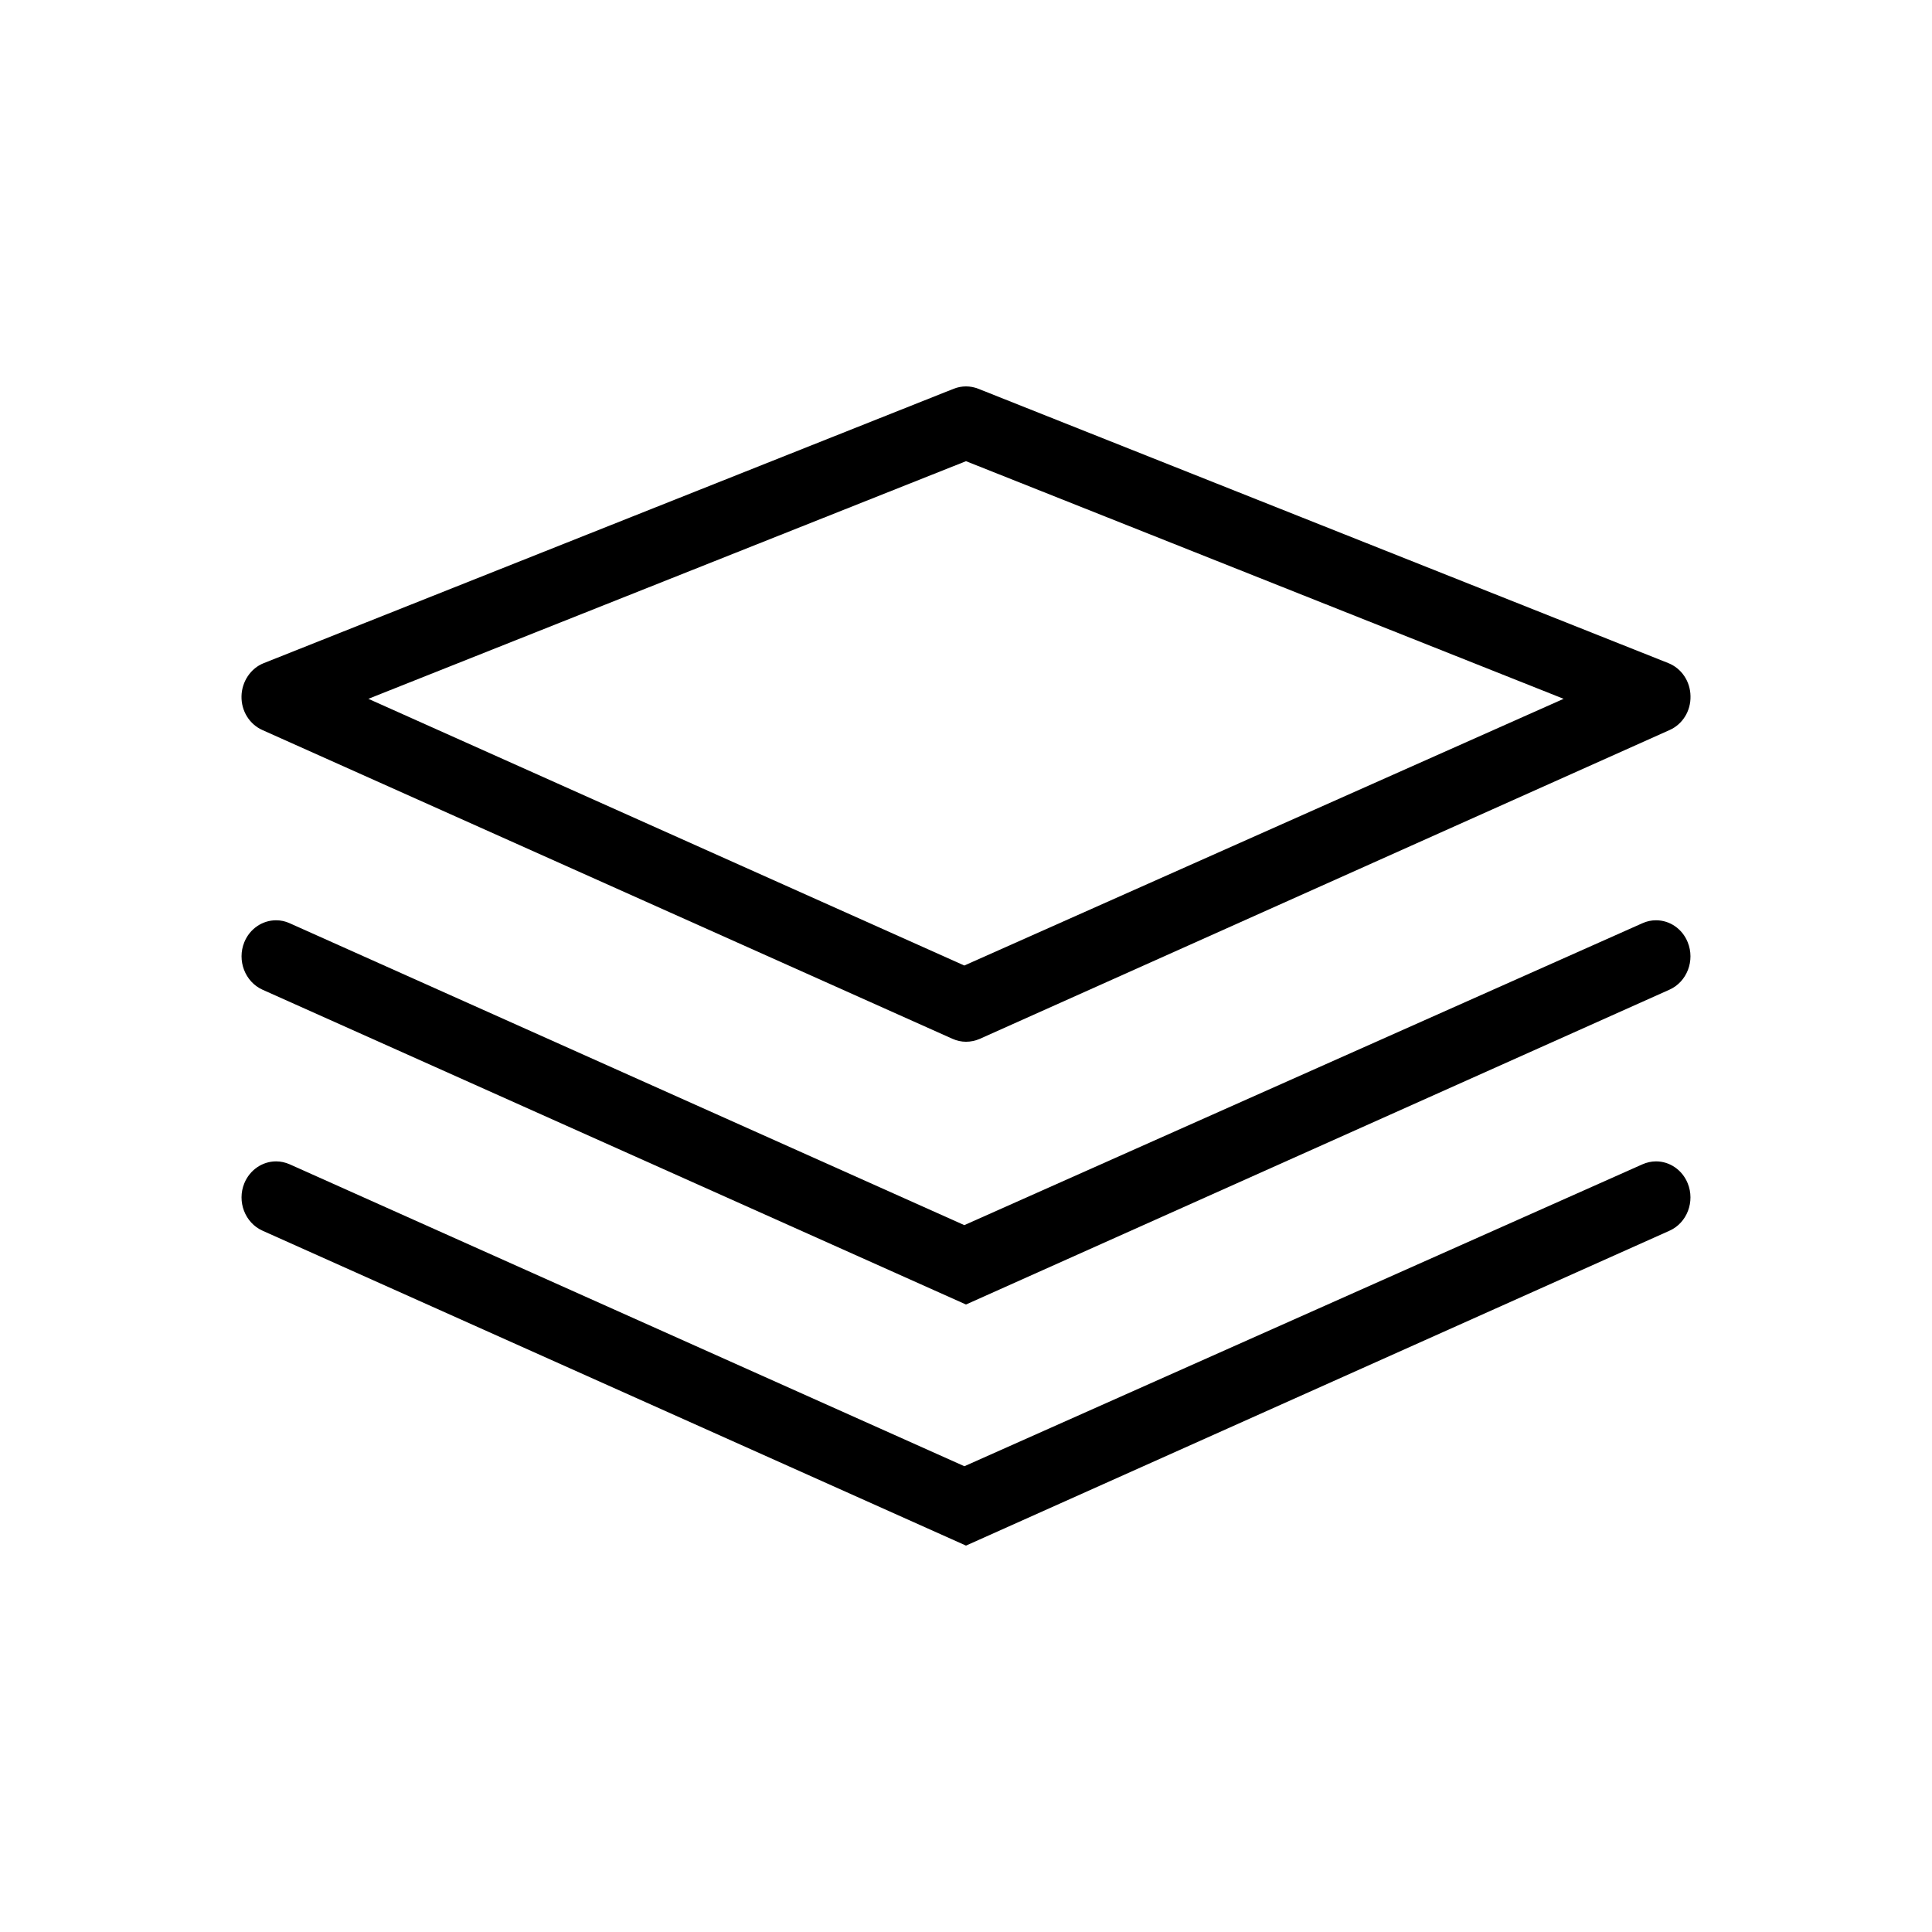 <?xml version="1.0"?>
<svg xmlns="http://www.w3.org/2000/svg" width="24" height="24" viewBox="0 0 24 24" fill="none"><path d="M12 12.941C11.943 12.941 11.887 12.929 11.831 12.904L3.26 9.069C3.099 8.997 2.996 8.832 3 8.648C3.004 8.466 3.115 8.301 3.276 8.238L11.848 4.829C11.897 4.81 11.948 4.8 12 4.8C12.052 4.8 12.103 4.81 12.152 4.829L20.724 8.237C20.889 8.303 20.997 8.464 21 8.647C21.005 8.831 20.902 8.997 20.74 9.069L12.169 12.906C12.115 12.929 12.058 12.941 12 12.941ZM4.576 8.681L11.979 11.994L19.424 8.681L12 5.729L4.576 8.681Z" fill="black"/><path d="M3.26 12.294C3.044 12.196 2.942 11.932 3.035 11.704C3.102 11.539 3.258 11.432 3.43 11.432C3.488 11.432 3.545 11.444 3.599 11.469L11.979 15.219L20.402 11.469C20.457 11.444 20.513 11.432 20.572 11.432C20.743 11.432 20.898 11.538 20.965 11.704C21.058 11.932 20.957 12.196 20.739 12.294L12 16.205L3.26 12.294Z" fill="black"/><path d="M3.261 15.288C3.043 15.19 2.942 14.926 3.035 14.699C3.103 14.534 3.258 14.427 3.43 14.427C3.489 14.427 3.545 14.44 3.6 14.464L11.98 18.214L20.402 14.464C20.456 14.44 20.514 14.427 20.572 14.427C20.743 14.427 20.898 14.534 20.965 14.699C21.058 14.926 20.957 15.191 20.74 15.288L12 19.2L3.261 15.288Z" fill="black"/></svg>
